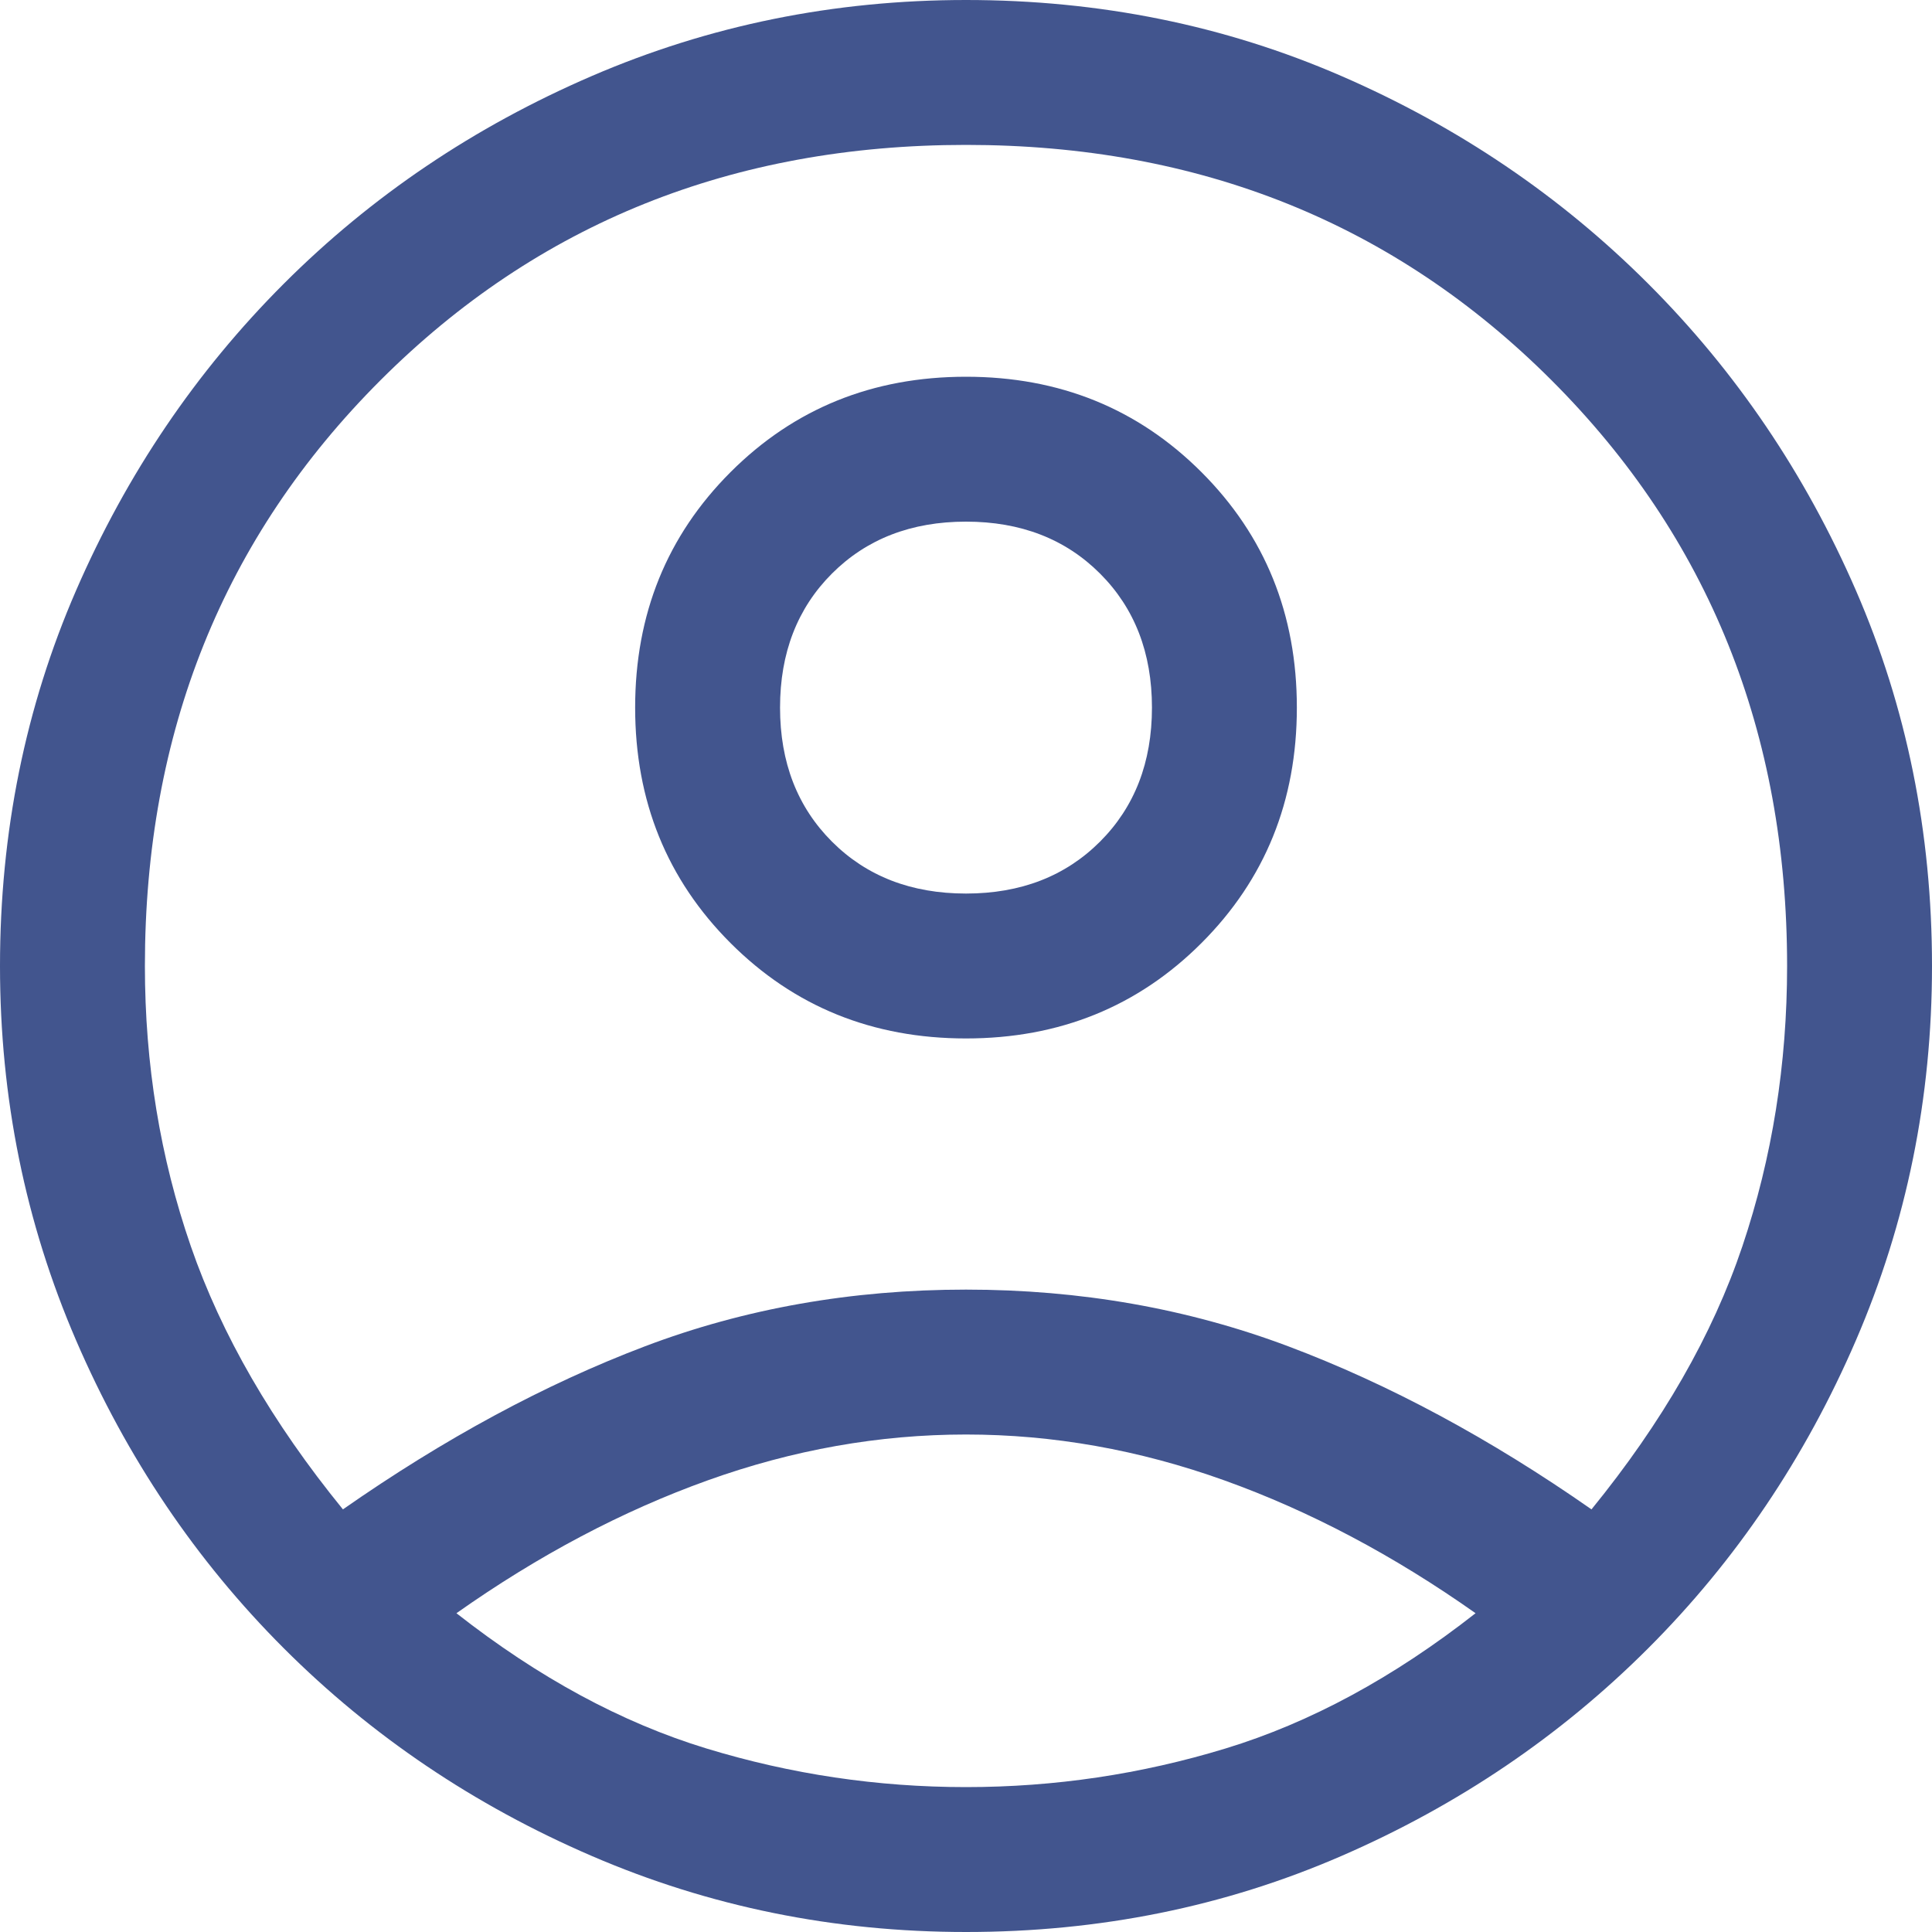 <?xml version="1.0" encoding="UTF-8"?>
<svg width="32px" height="32px" viewBox="0 0 32 32" version="1.1" xmlns="http://www.w3.org/2000/svg" xmlns:xlink="http://www.w3.org/1999/xlink">
    <title>account_circle_FILL0_wght400_GRAD0_opsz48</title>
    <g id="X4-Control-Center-Startseite" stroke="none" stroke-width="1" fill="none" fill-rule="evenodd">
        <g id="X4-Control-Center_Startseite_Entwurf-01_start_1024" transform="translate(-394, -552)" fill="#42558E" fill-rule="nonzero">
            <g id="Group-7-Copy-5" transform="translate(374, 532)">
                <g id="account_circle_FILL0_wght400_GRAD0_opsz48" transform="translate(20, 20)">
                    <path d="M5.68,25 C7.36,23.827 9.027,22.927 10.68,22.3 C12.333,21.673 14.107,21.36 16,21.36 C17.893,21.36 19.673,21.673 21.34,22.3 C23.007,22.927 24.68,23.827 26.36,25 C27.533,23.56 28.367,22.107 28.86,20.64 C29.353,19.173 29.6,17.627 29.6,16 C29.6,12.133 28.3,8.9 25.7,6.3 C23.1,3.7 19.867,2.4 16,2.4 C12.133,2.4 8.9,3.7 6.3,6.3 C3.7,8.9 2.4,12.133 2.4,16 C2.4,17.627 2.653,19.173 3.16,20.64 C3.667,22.107 4.507,23.56 5.68,25 Z M16,17.2 C14.453,17.2 13.153,16.673 12.1,15.62 C11.047,14.567 10.52,13.267 10.52,11.72 C10.52,10.173 11.047,8.873 12.1,7.82 C13.153,6.767 14.453,6.24 16,6.24 C17.547,6.24 18.847,6.767 19.9,7.82 C20.953,8.873 21.48,10.173 21.48,11.72 C21.48,13.267 20.953,14.567 19.9,15.62 C18.847,16.673 17.547,17.2 16,17.2 Z M16,32 C13.813,32 11.747,31.58 9.8,30.74 C7.853,29.9 6.153,28.753 4.7,27.3 C3.247,25.847 2.1,24.147 1.26,22.2 C0.42,20.253 0,18.187 0,16 C0,13.787 0.42,11.713 1.26,9.78 C2.1,7.847 3.247,6.153 4.7,4.7 C6.153,3.247 7.853,2.1 9.8,1.26 C11.747,0.42 13.813,0 16,0 C18.213,0 20.287,0.42 22.22,1.26 C24.153,2.1 25.847,3.247 27.3,4.7 C28.753,6.153 29.9,7.847 30.74,9.78 C31.58,11.713 32,13.787 32,16 C32,18.187 31.58,20.253 30.74,22.2 C29.9,24.147 28.753,25.847 27.3,27.3 C25.847,28.753 24.153,29.9 22.22,30.74 C20.287,31.58 18.213,32 16,32 Z M16,29.6 C17.467,29.6 18.9,29.387 20.3,28.96 C21.7,28.533 23.08,27.787 24.44,26.72 C23.08,25.76 21.693,25.027 20.28,24.52 C18.867,24.013 17.44,23.76 16,23.76 C14.56,23.76 13.133,24.013 11.72,24.52 C10.307,25.027 8.92,25.76 7.56,26.72 C8.92,27.787 10.3,28.533 11.7,28.96 C13.1,29.387 14.533,29.6 16,29.6 Z M16,14.8 C16.907,14.8 17.647,14.513 18.22,13.94 C18.793,13.367 19.08,12.627 19.08,11.72 C19.08,10.813 18.793,10.073 18.22,9.5 C17.647,8.927 16.907,8.64 16,8.64 C15.093,8.64 14.353,8.927 13.78,9.5 C13.207,10.073 12.92,10.813 12.92,11.72 C12.92,12.627 13.207,13.367 13.78,13.94 C14.353,14.513 15.093,14.8 16,14.8 Z" id="Shape"></path>
                </g>
            </g>
        </g>
    </g>
</svg>